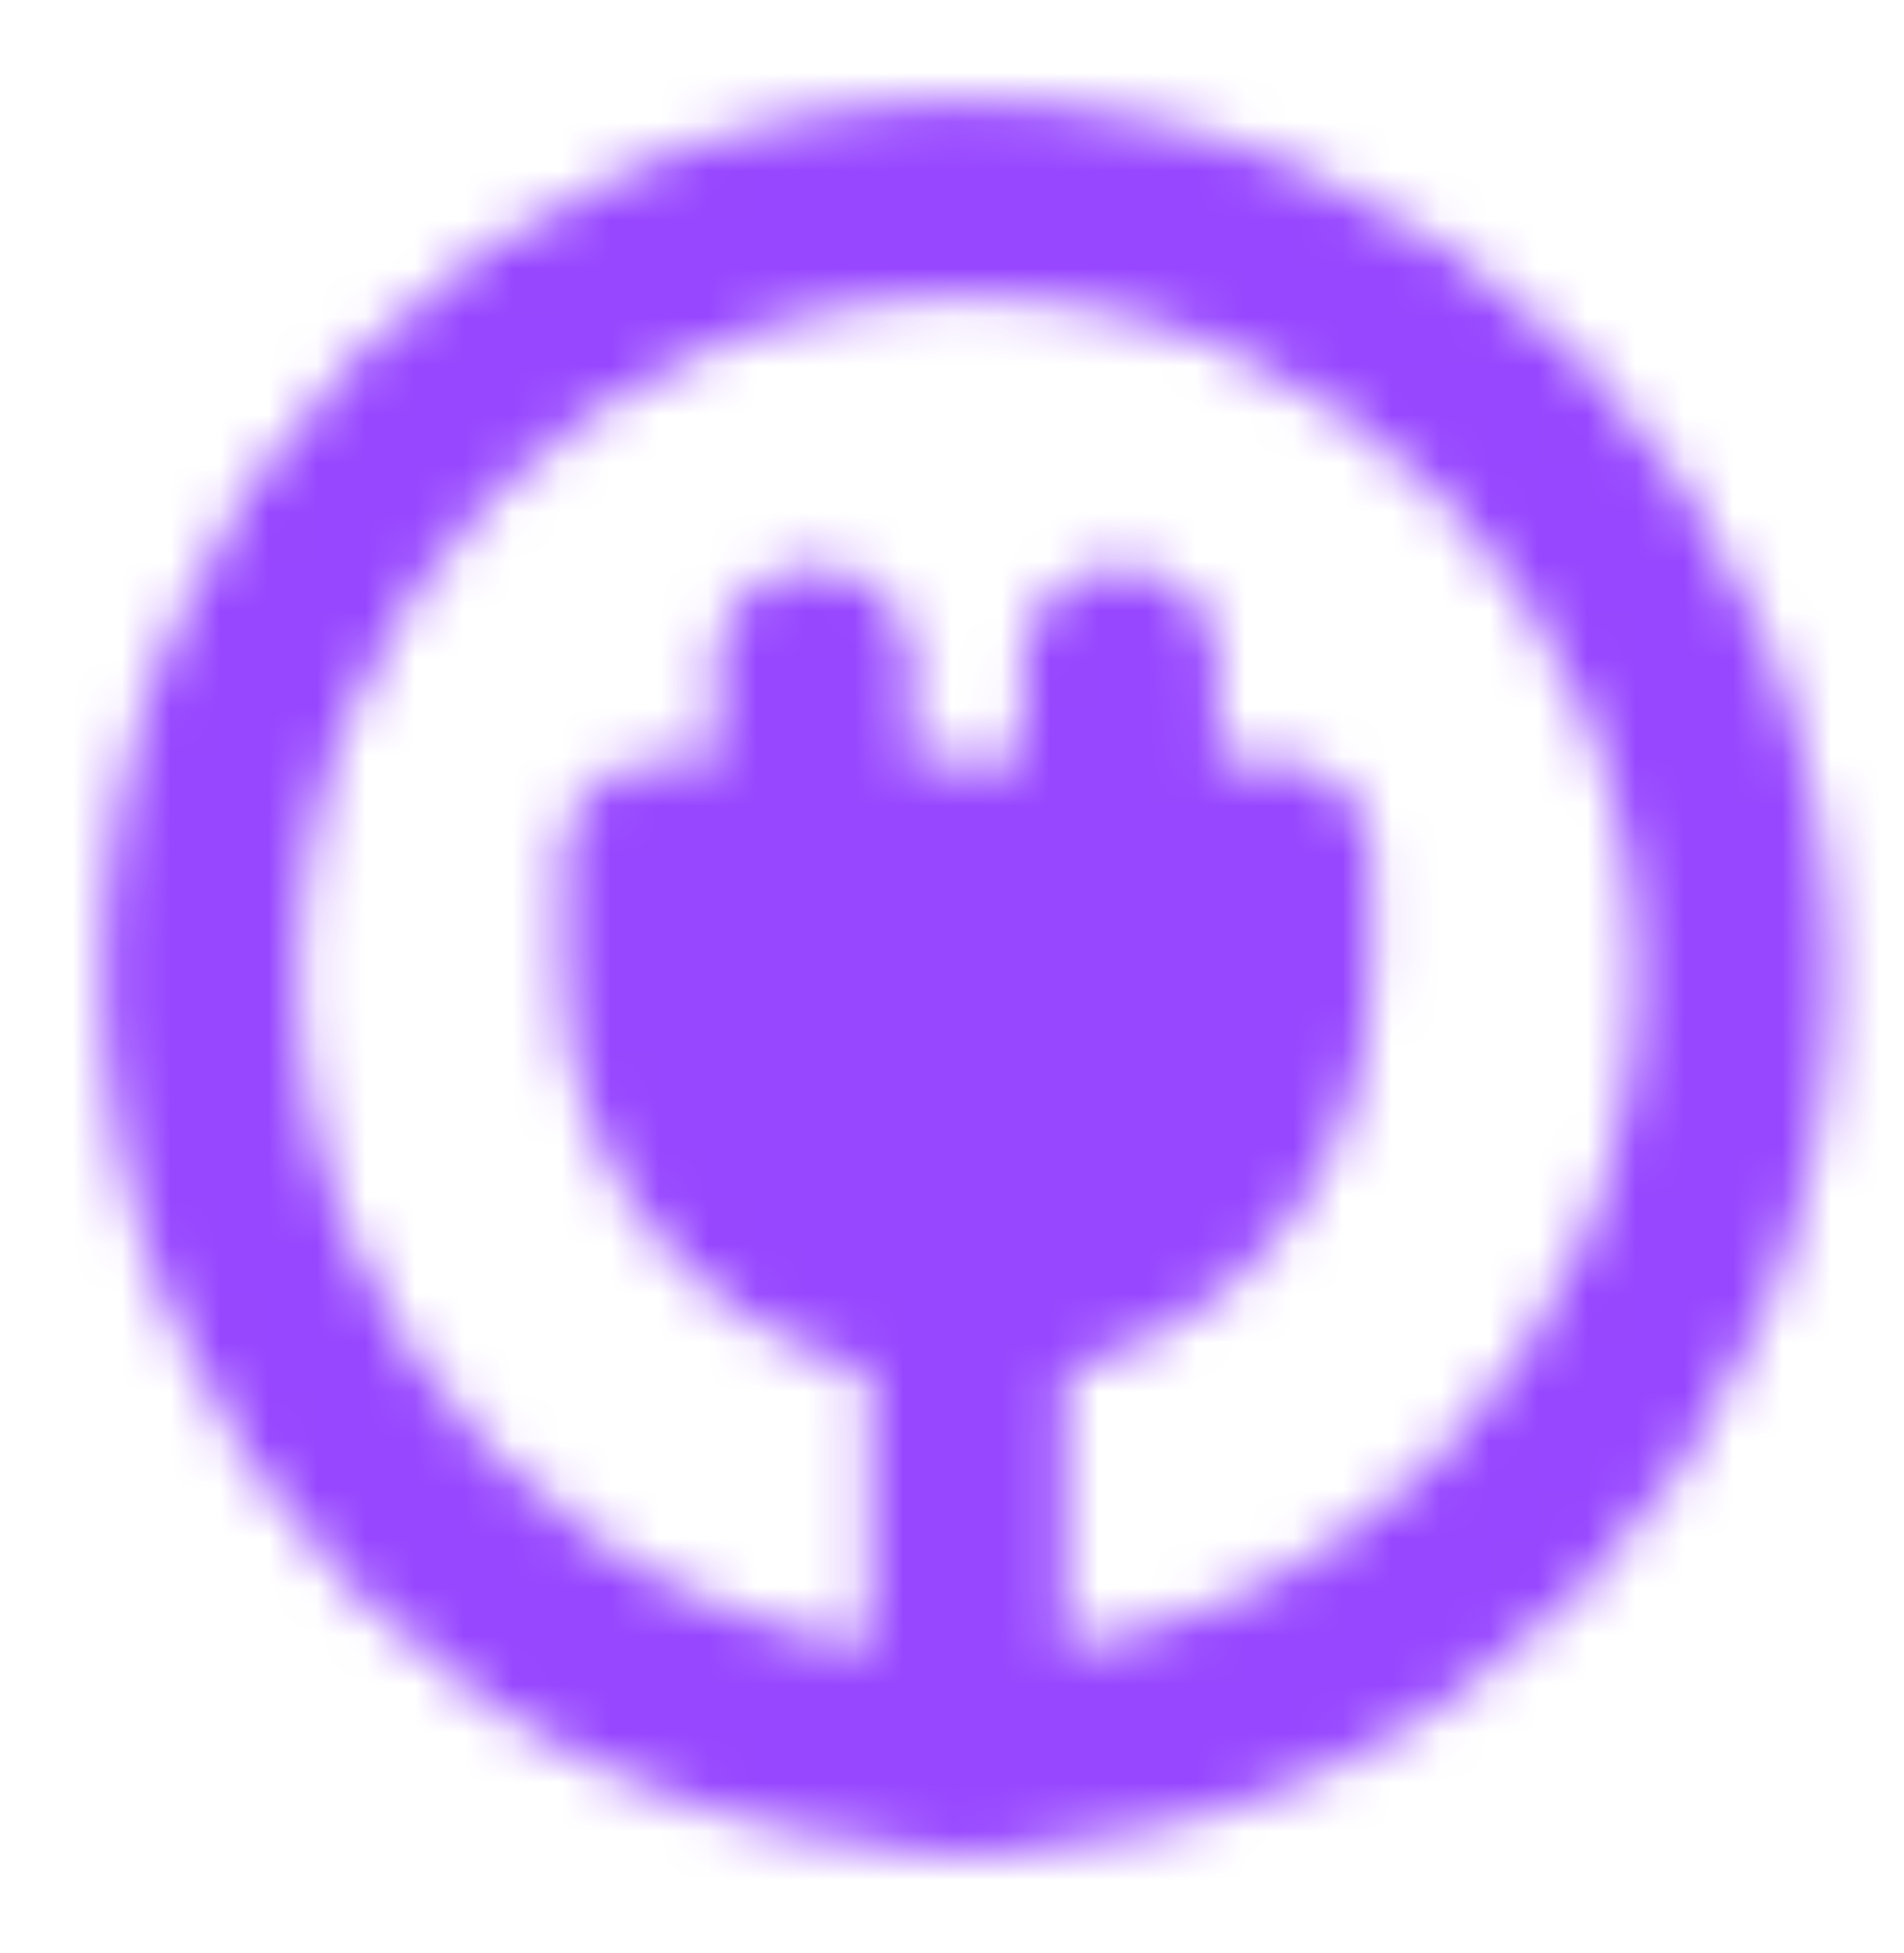 <svg width="39" height="40" viewBox="0 0 39 40" fill="none" xmlns="http://www.w3.org/2000/svg">
<mask id="mask0_426_1225" style="mask-type:luminance" maskUnits="userSpaceOnUse" x="2" y="2" width="36" height="36">
<path d="M22.951 17.586V13.612M16.671 17.586V13.612M19.811 35.866C28.482 35.866 35.511 28.75 35.511 19.971C35.511 11.191 28.482 4.075 19.811 4.075C11.139 4.075 4.11 11.191 4.11 19.971C4.11 28.75 11.139 35.866 19.811 35.866Z" stroke="white" stroke-width="4" stroke-linecap="round" stroke-linejoin="round"/>
<path d="M19.81 26.329C21.476 26.329 23.073 25.659 24.251 24.466C25.429 23.274 26.09 21.657 26.09 19.97V17.586H13.53V19.97C13.53 21.657 14.192 23.274 15.37 24.466C16.547 25.659 18.145 26.329 19.81 26.329Z" fill="white" stroke="white" stroke-width="4" stroke-linecap="round" stroke-linejoin="round"/>
<path d="M19.811 35.866V26.329" stroke="white" stroke-width="4" stroke-linecap="round" stroke-linejoin="round"/>
</mask>
<g mask="url(#mask0_426_1225)">
<path d="M0.971 0.896H38.651V39.045H0.971V0.896Z" fill="#9747FF"/>
</g>
</svg>
